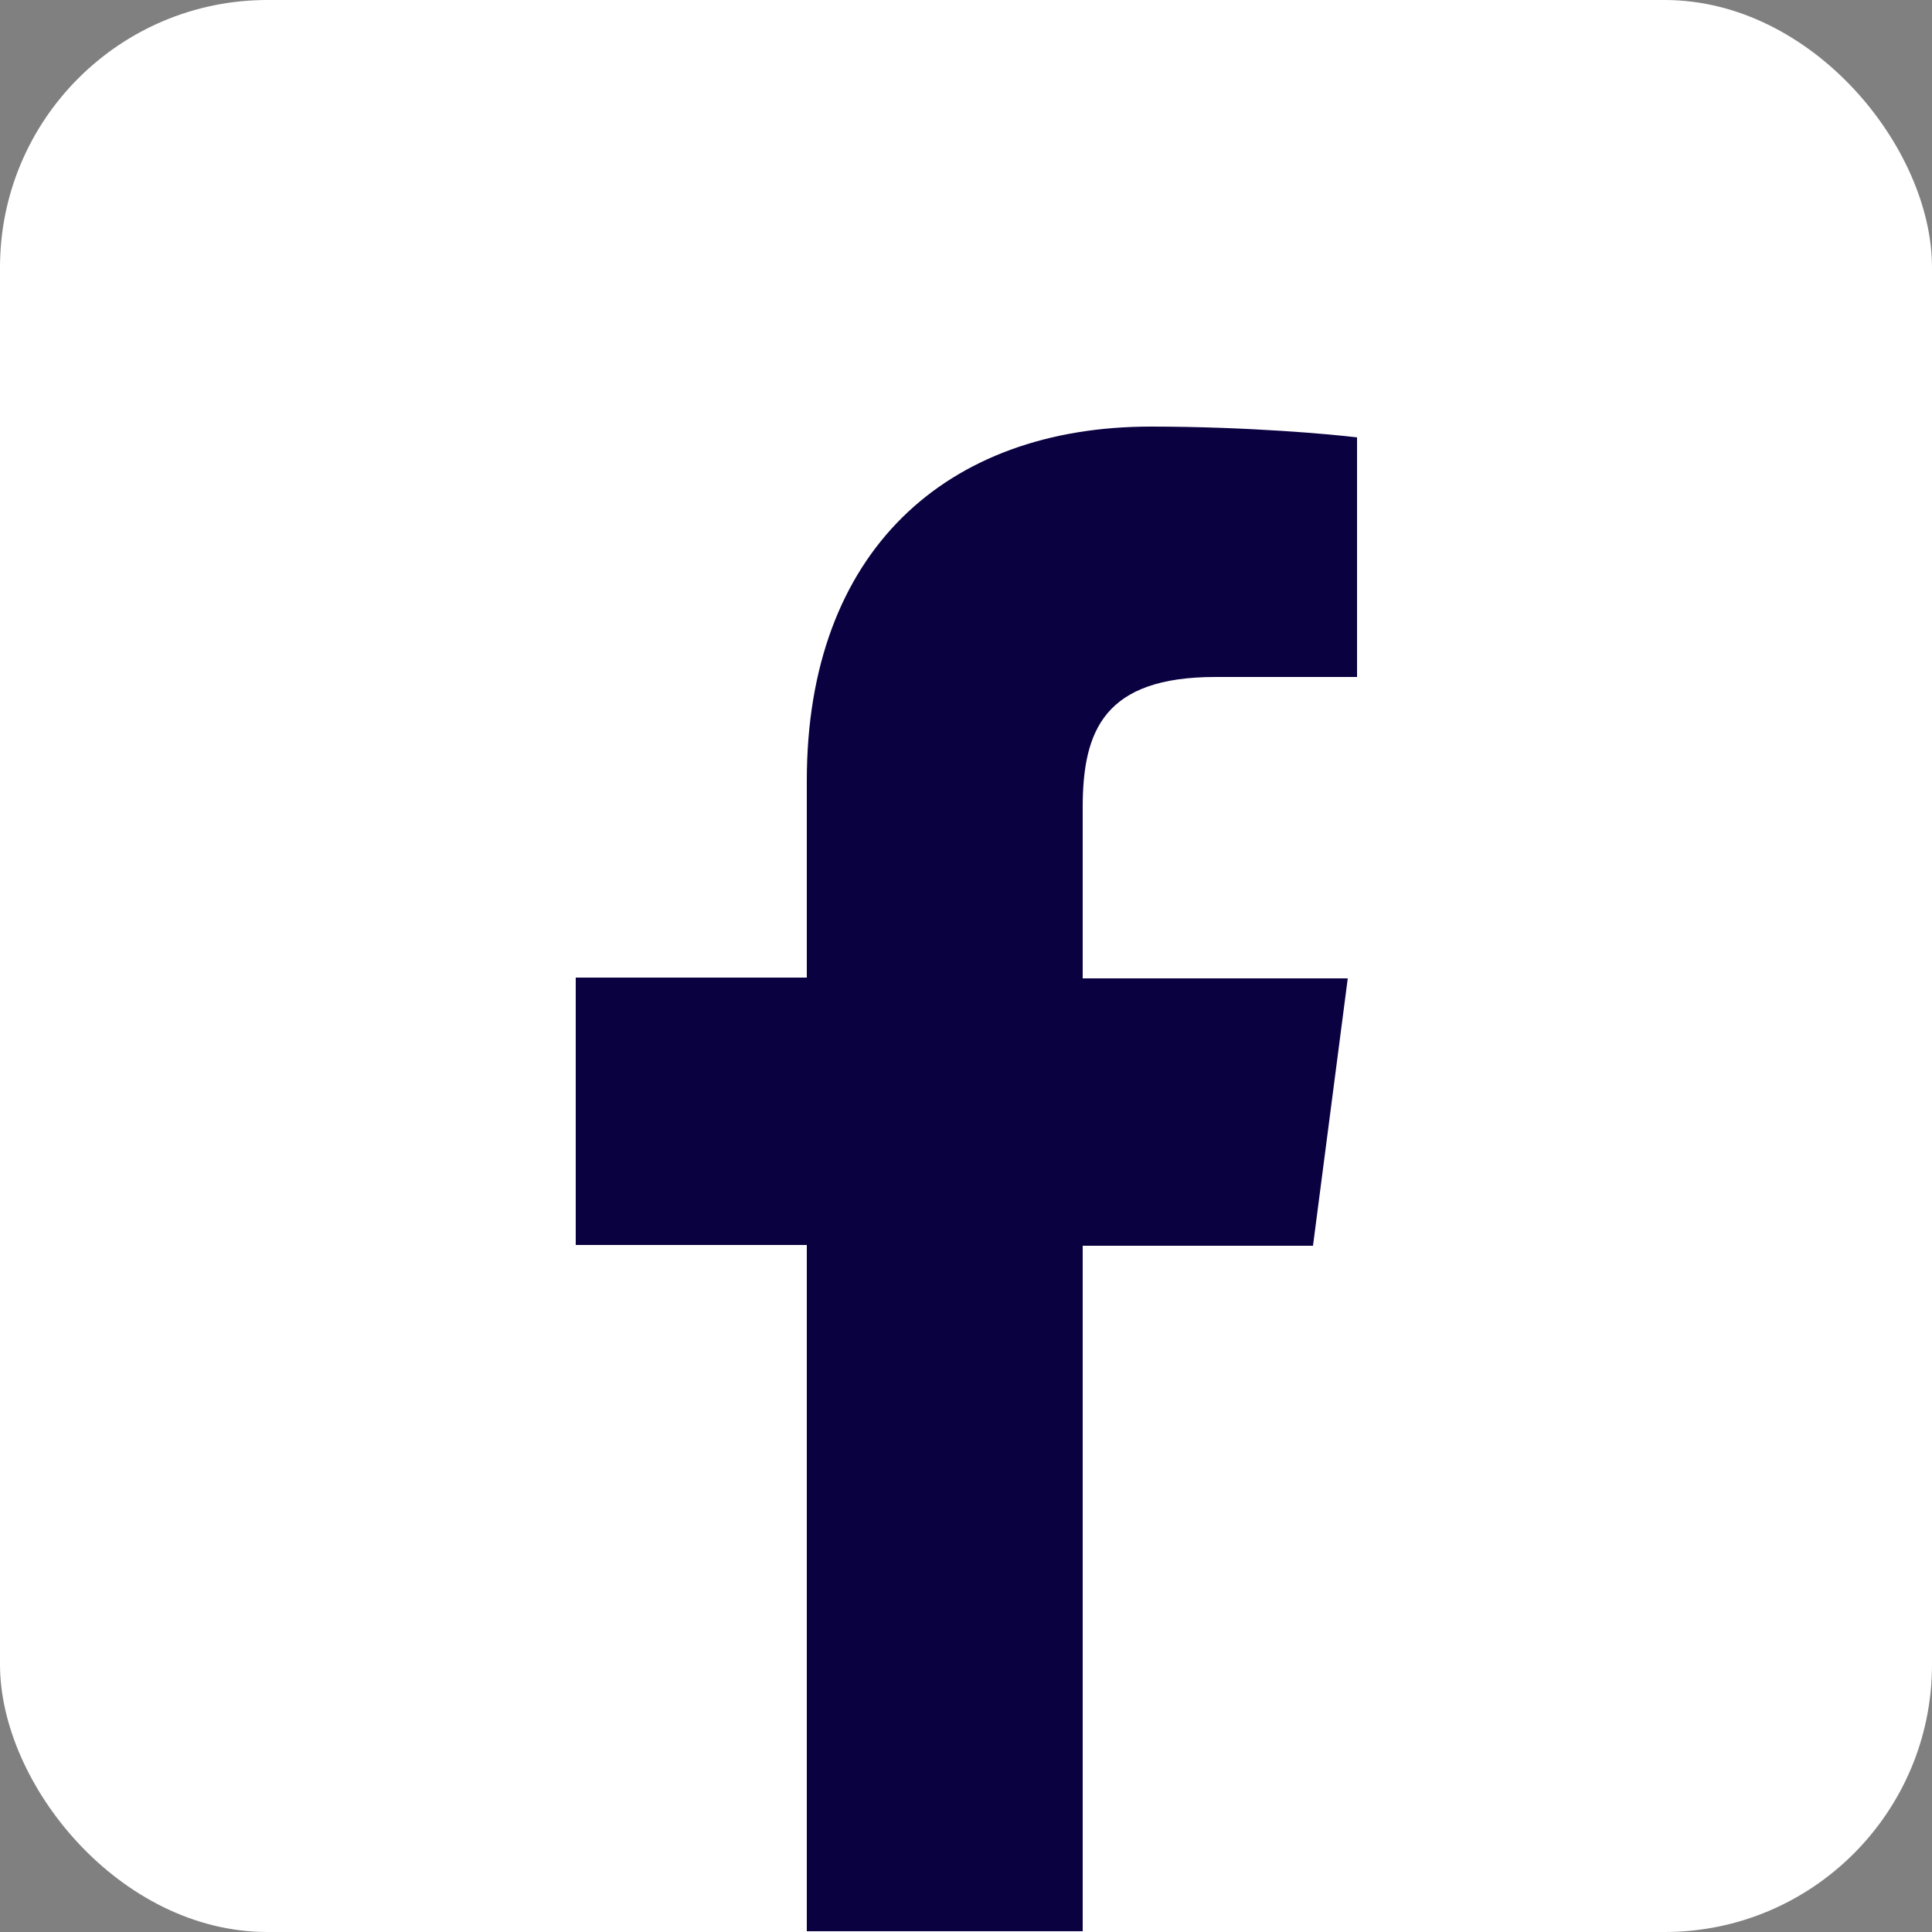 <?xml version="1.0" encoding="UTF-8"?>
<svg id="Calque_2" data-name="Calque 2" xmlns="http://www.w3.org/2000/svg" viewBox="0 0 25 25">
  <rect x="0" y="0" width="25" height="25" fill="#808080" stroke="none"/>
  <defs>
    <style>
      .cls-1 {
        fill: #fff;
      }

      .cls-1, .cls-2 {
        stroke-width: 0px;
      }

      .cls-2 {
        fill: #0a0140;
      }
    </style>
  </defs>
  <rect class="cls-1" x="0" y="0" width="25" height="25" rx="3.46" ry="3.46"/>
  <path class="cls-2" d="m14.01,25v-8.88h2.98l.45-3.46h-3.43v-2.21c0-1,.28-1.69,1.72-1.69h1.83v-3.1c-.32-.04-1.41-.14-2.67-.14-2.64,0-4.45,1.61-4.45,4.58v2.55h-2.99v3.46h2.99v8.88h3.57s0,0,0,0Z"/>
</svg>